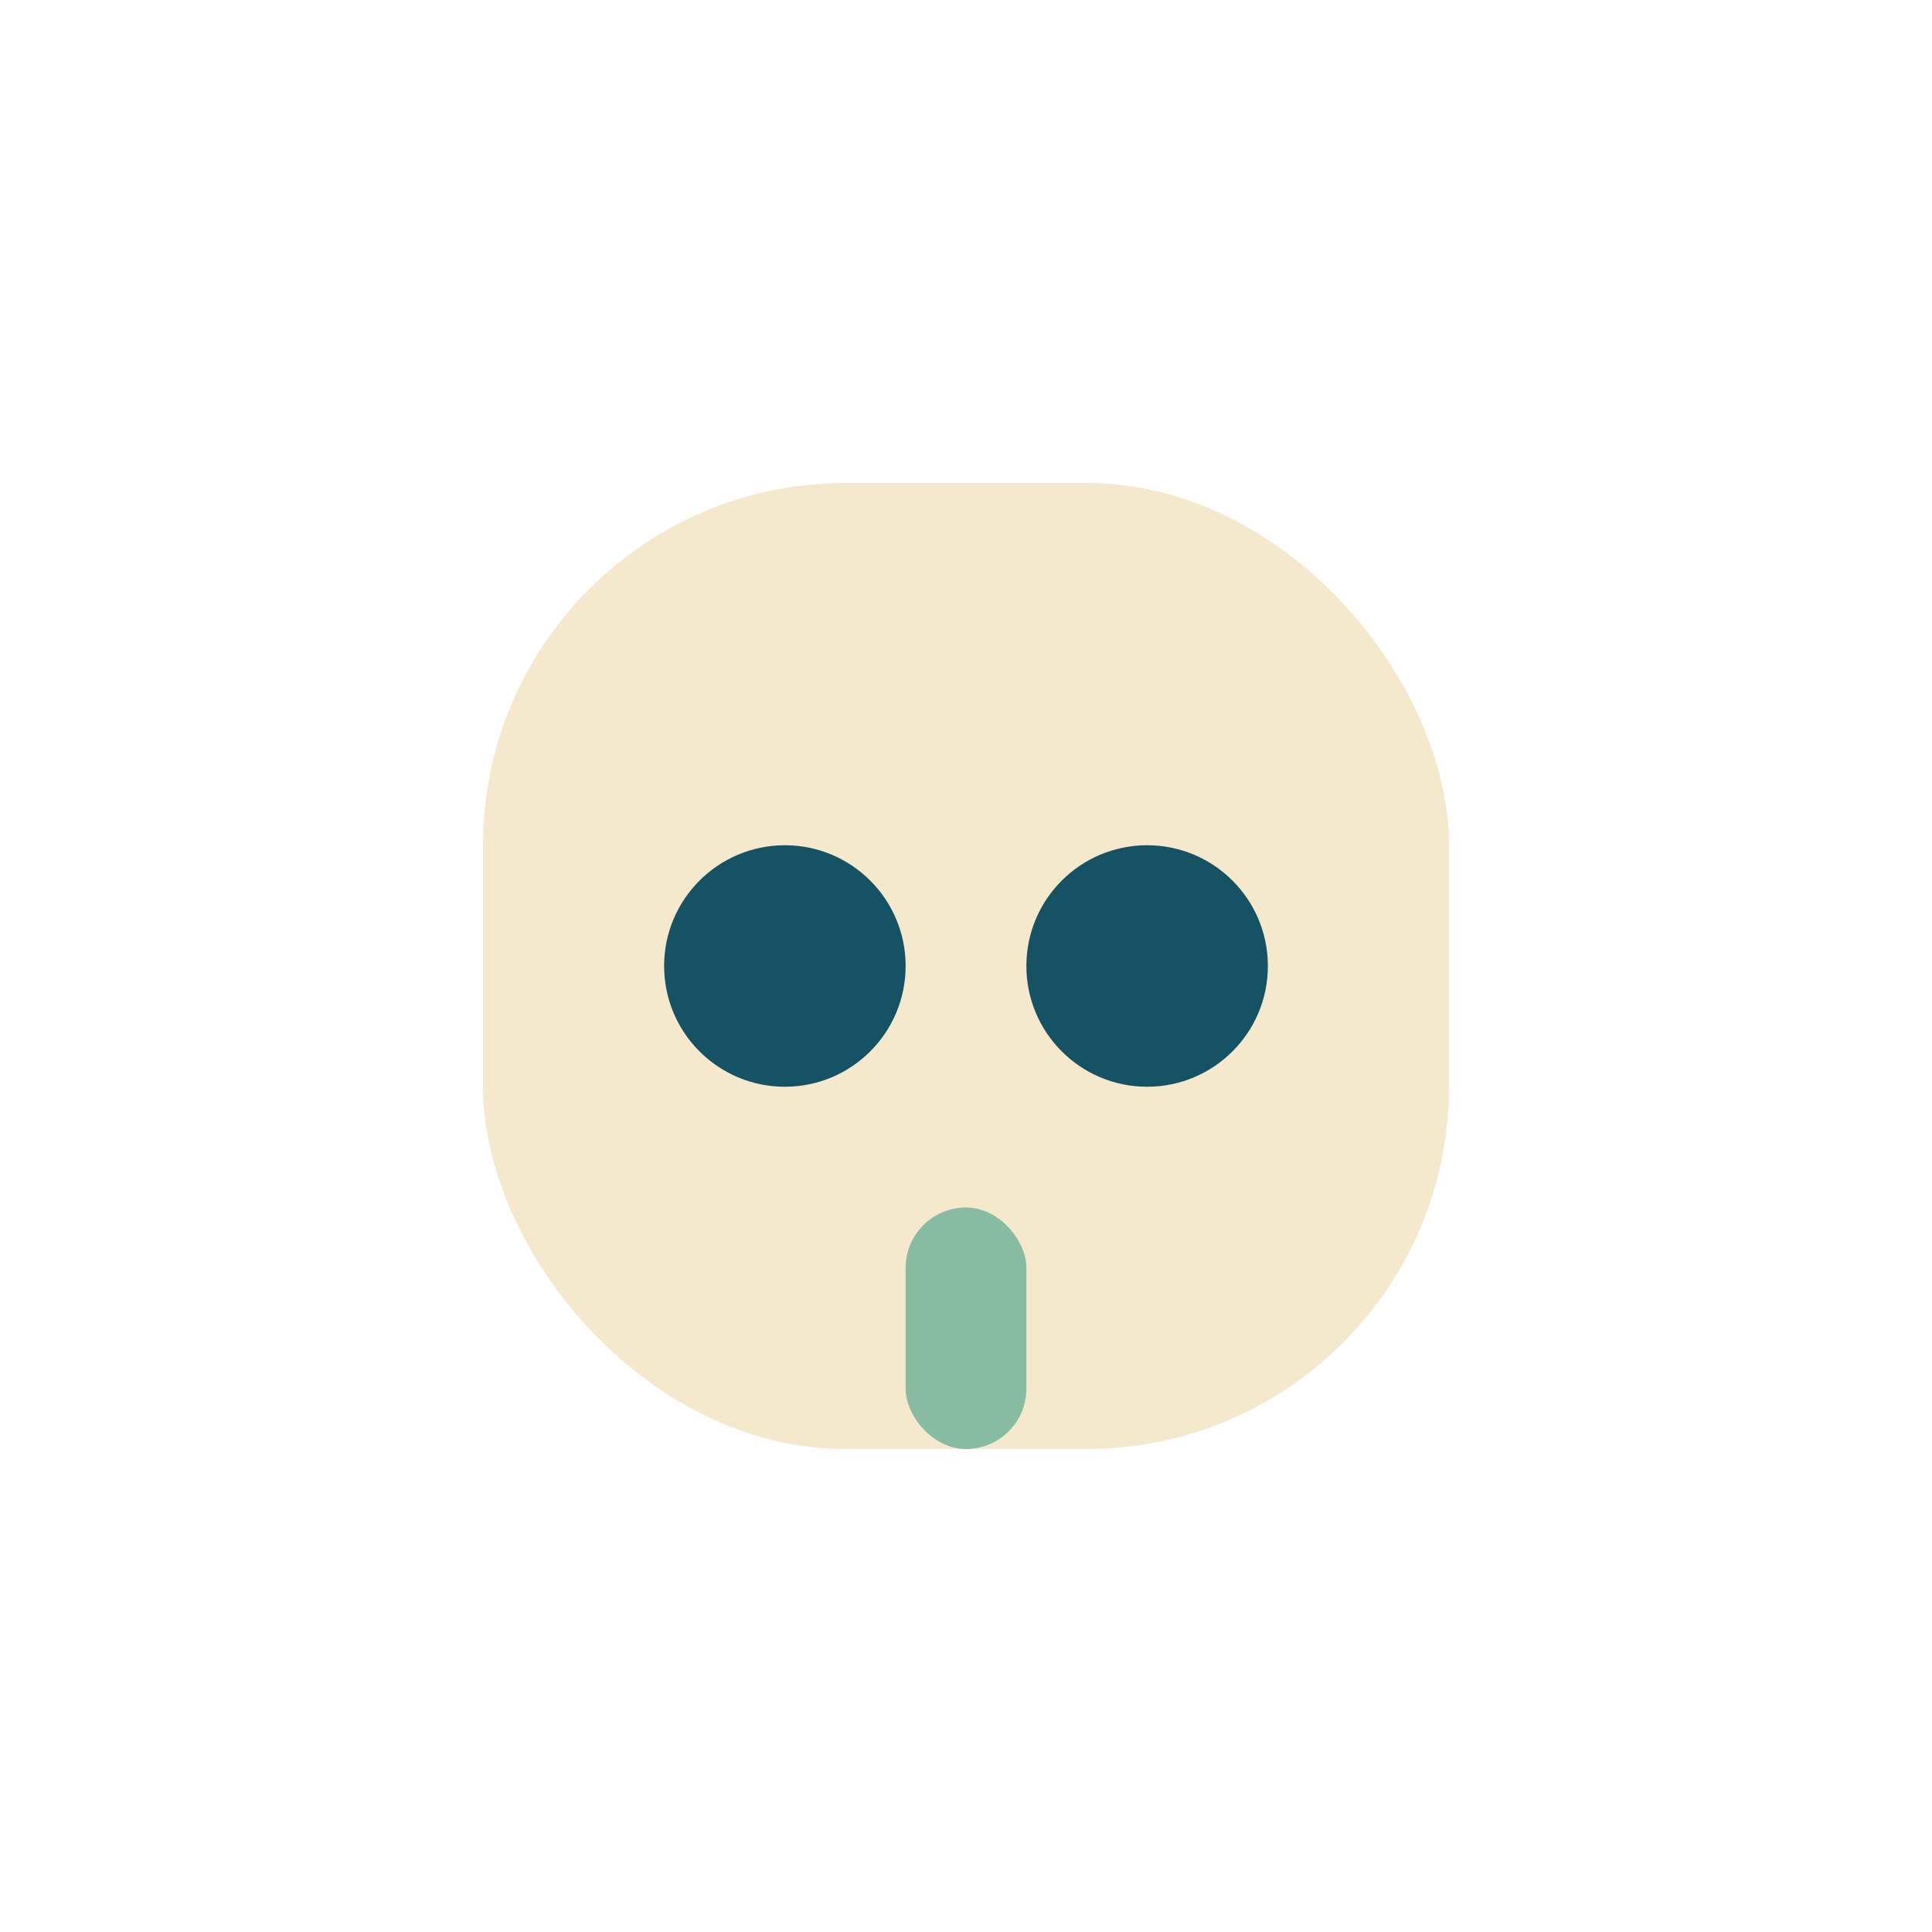 <?xml version="1.0" encoding="UTF-8"?>
<svg xmlns="http://www.w3.org/2000/svg" width="32" height="32" viewBox="0 0 32 32"><rect x="8" y="8" width="16" height="16" rx="6" fill="#F4E9CD"/><circle cx="13" cy="16" r="2" fill="#155263"/><circle cx="19" cy="16" r="2" fill="#155263"/><rect x="15" y="20" width="2" height="4" rx="1" fill="#87BBA2"/></svg>
